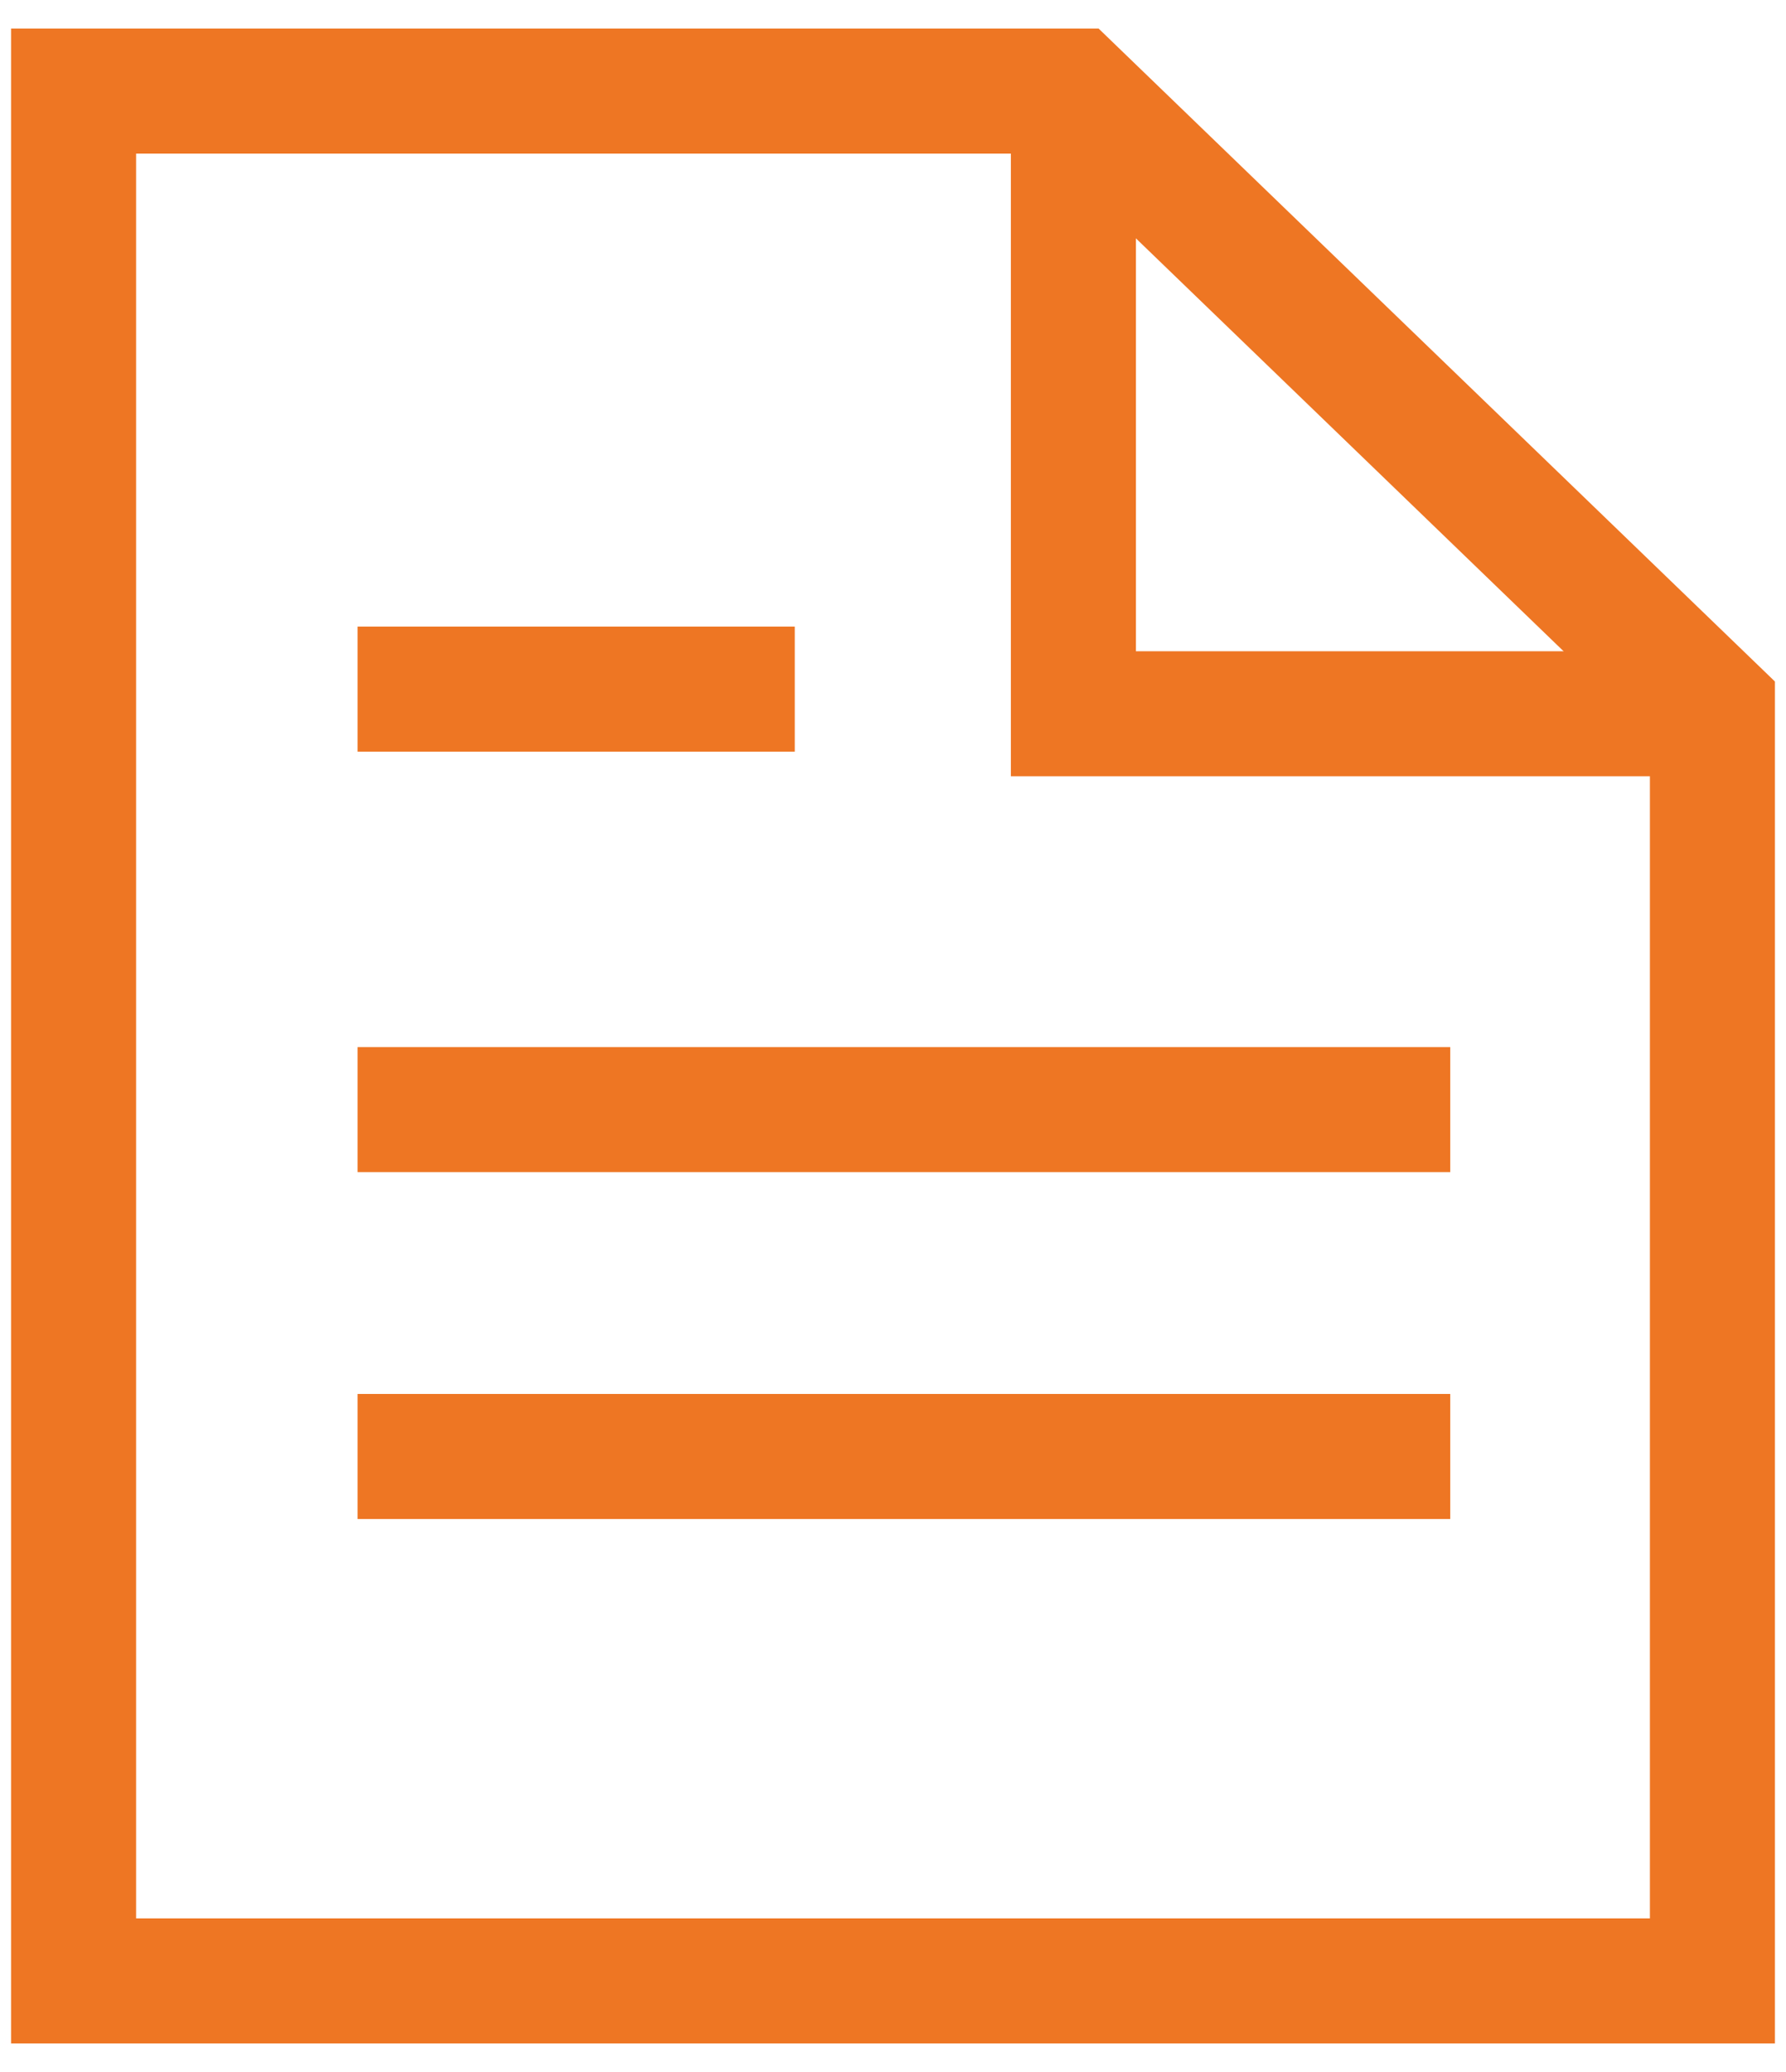 <?xml version="1.0" encoding="UTF-8"?><svg id="a" xmlns="http://www.w3.org/2000/svg" viewBox="0 0 50 58"><polygon points="2.06 2.55 2.06 55.45 47.94 55.45 47.94 19.82 30.05 2.55 2.06 2.55" fill="none" stroke="#ee7623" stroke-miterlimit="10" stroke-width="3.5"/><polyline points="30.05 2.55 30.05 19.98 47.94 19.98" fill="none" stroke="#ee7623" stroke-miterlimit="10" stroke-width="3.5"/><line x1="10.01" y1="19.29" x2="22.25" y2="19.29" fill="none" stroke="#ee7623" stroke-miterlimit="10" stroke-width="3.5"/><line x1="10.01" y1="31.06" x2="40.6" y2="31.06" fill="none" stroke="#ee7623" stroke-miterlimit="10" stroke-width="3.5"/><line x1="10.01" y1="40.77" x2="40.6" y2="40.77" fill="none" stroke="#ee7623" stroke-miterlimit="10" stroke-width="3.5"/></svg>